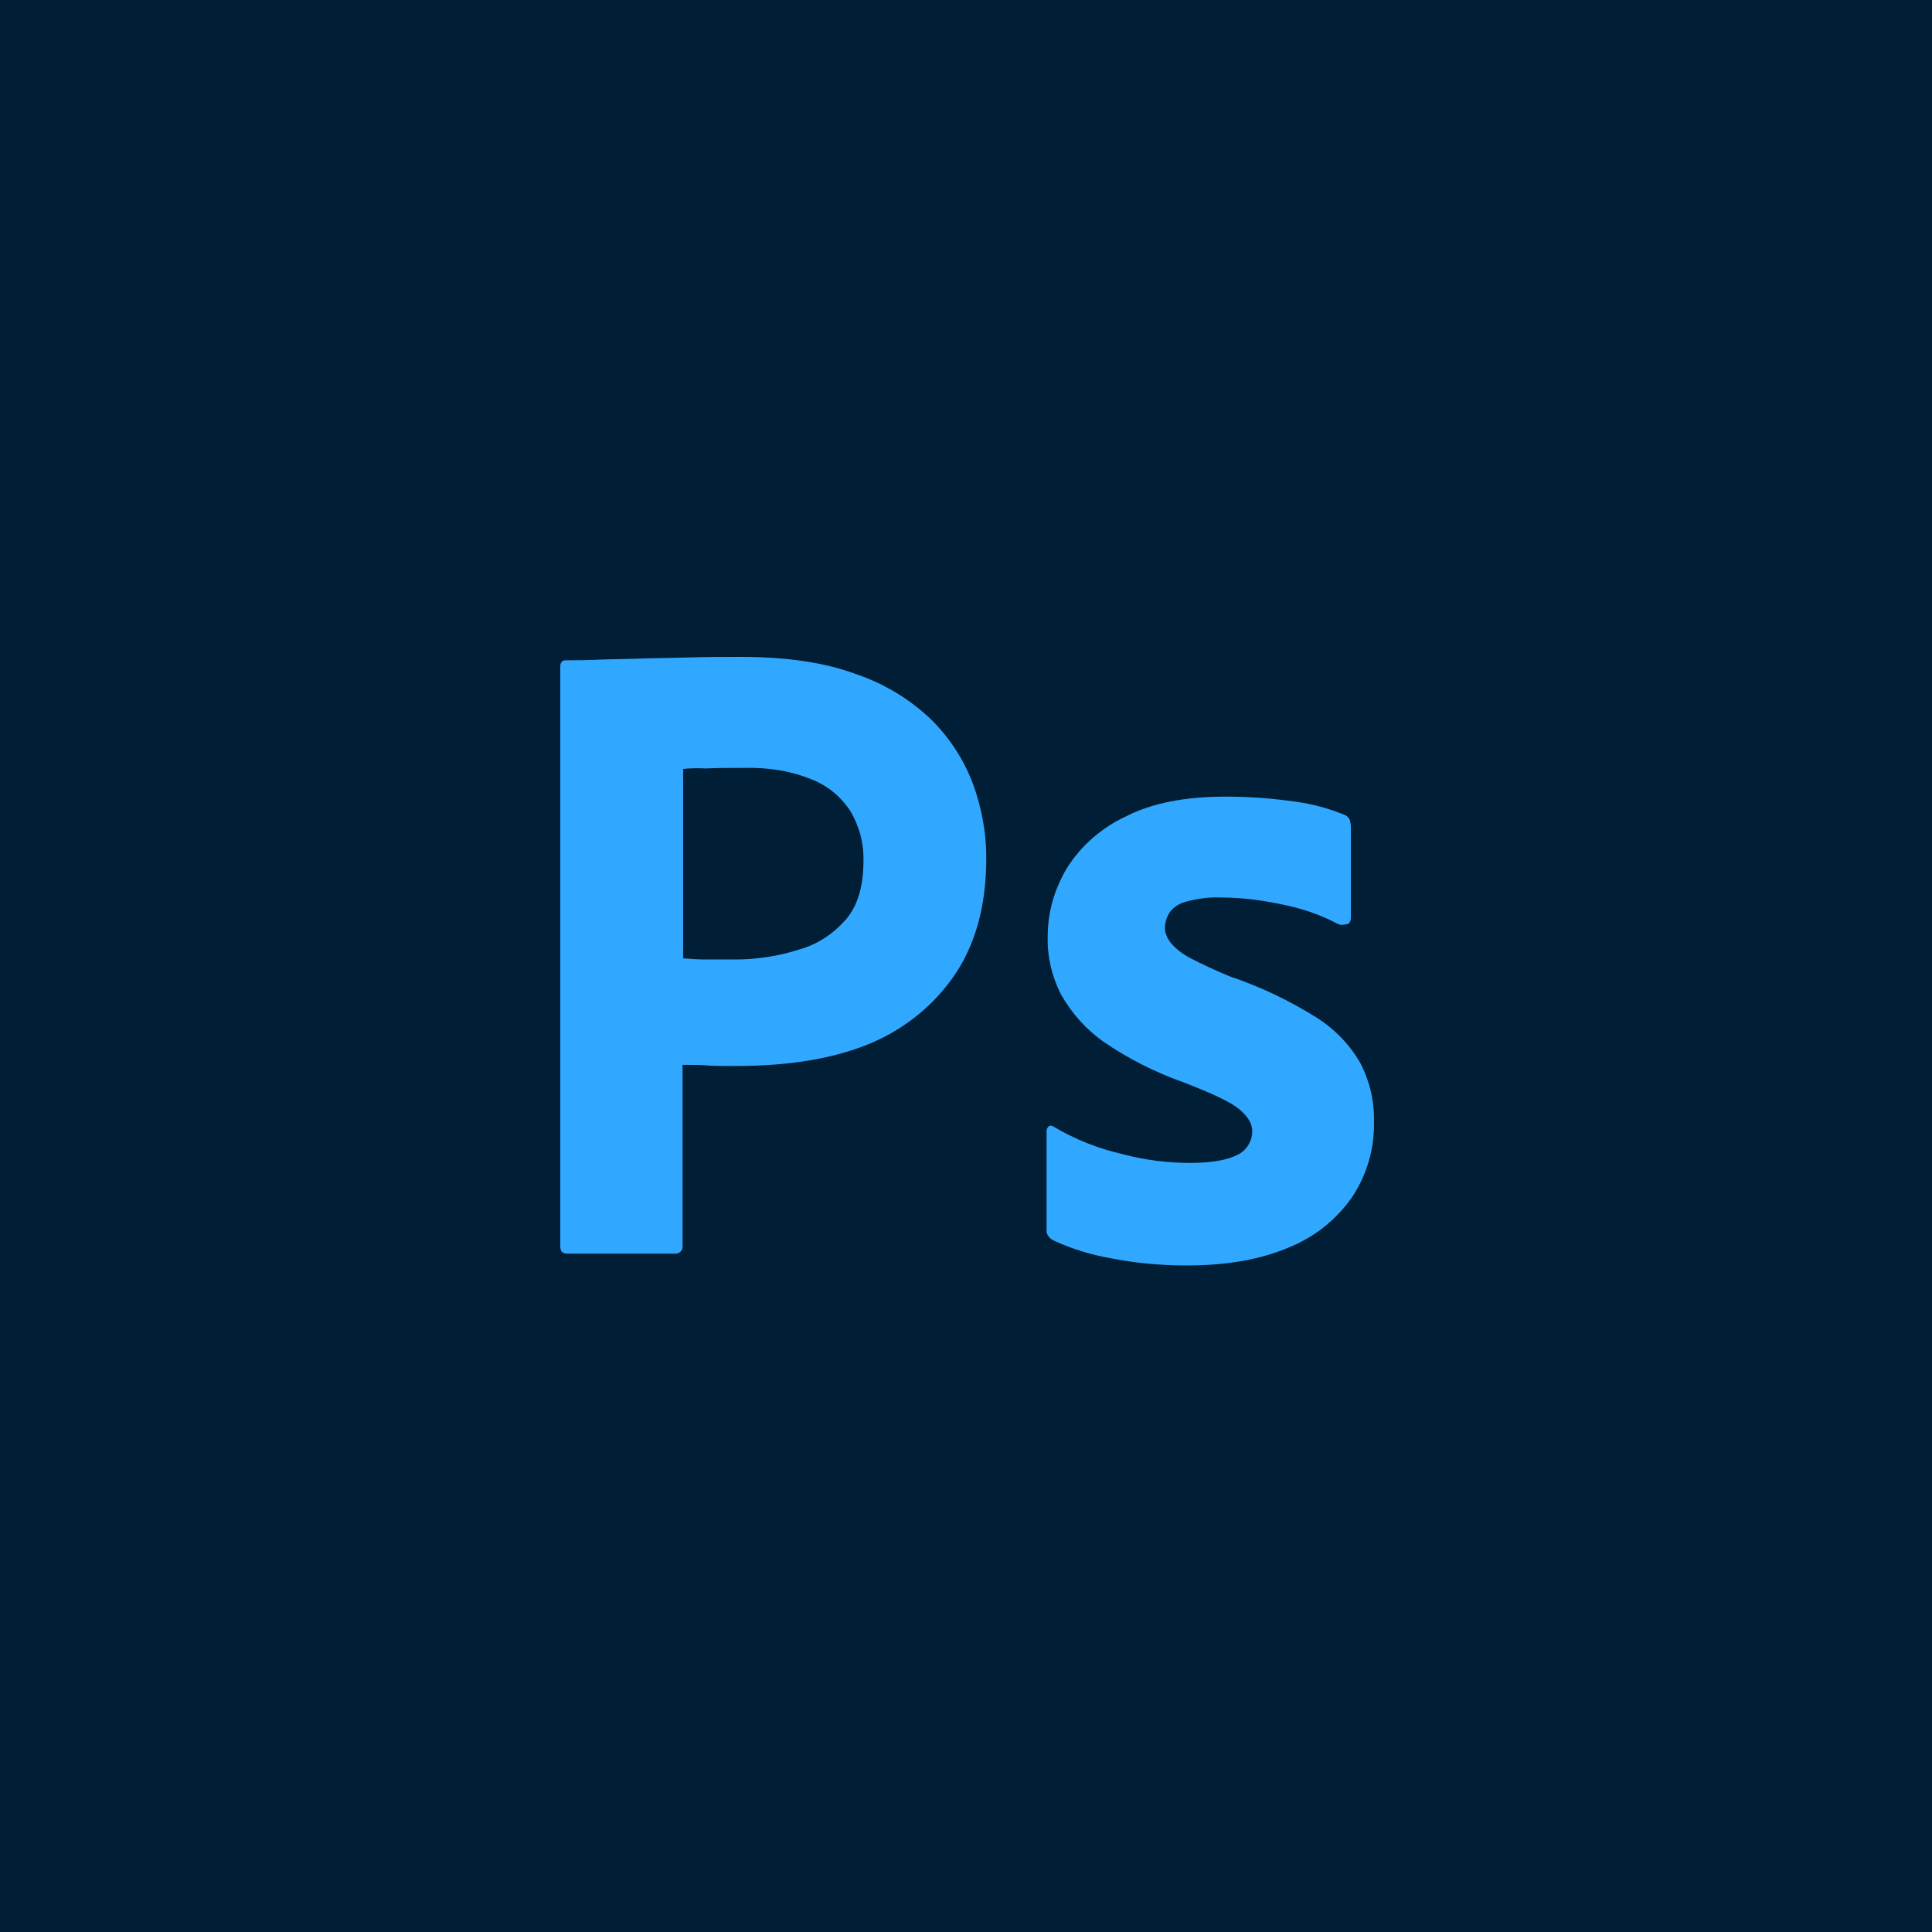 <svg width="200" height="200" viewBox="0 0 200 200" fill="none" xmlns="http://www.w3.org/2000/svg">
<rect x="0" y="0" width="200" height="200" fill="#808080" stroke="none"/>
<g clip-path="url(#clip0_228_1539)">
<rect width="200" height="200" fill="white"/>
<g clip-path="url(#clip1_228_1539)">
<path d="M22.5 -17H177.5C201 -17 220 2 220 25.5V174.5C220 198 201 217 177.5 217H22.5C-1 217 -20 198 -20 174.5V25.5C-20 2 -1 -17 22.5 -17Z" fill="#001E36"/>
<path d="M58 129.017V68.992C58 68.583 58.175 68.35 58.583 68.35C59.575 68.35 60.508 68.35 61.85 68.292C63.25 68.233 64.708 68.233 66.283 68.175C67.858 68.117 69.55 68.117 71.358 68.058C73.167 68 74.917 68 76.667 68C81.45 68 85.417 68.583 88.683 69.808C91.6 70.8 94.283 72.433 96.5 74.592C98.367 76.458 99.825 78.733 100.758 81.242C101.633 83.692 102.1 86.2 102.1 88.825C102.1 93.842 100.933 97.983 98.6 101.25C96.267 104.517 93 106.967 89.208 108.367C85.242 109.825 80.867 110.35 76.083 110.35C74.683 110.35 73.75 110.35 73.167 110.292C72.583 110.233 71.767 110.233 70.658 110.233V128.958C70.717 129.367 70.425 129.717 70.017 129.775C69.958 129.775 69.9 129.775 69.783 129.775H58.7C58.233 129.775 58 129.542 58 129.017ZM70.717 79.608V99.208C71.533 99.267 72.292 99.325 72.992 99.325H76.083C78.358 99.325 80.633 98.975 82.792 98.275C84.658 97.75 86.292 96.642 87.575 95.183C88.8 93.725 89.383 91.742 89.383 89.175C89.442 87.367 88.975 85.558 88.042 83.983C87.05 82.467 85.65 81.3 83.958 80.658C81.8 79.783 79.467 79.433 77.075 79.492C75.558 79.492 74.217 79.492 73.108 79.55C71.942 79.492 71.125 79.55 70.717 79.608Z" fill="#31A8FF"/>
<path d="M138.5 95.65C136.75 94.717 134.883 94.075 132.9 93.667C130.741 93.2 128.583 92.909 126.366 92.909C125.2 92.85 123.975 93.025 122.866 93.317C122.108 93.492 121.466 93.9 121.058 94.484C120.766 94.95 120.591 95.534 120.591 96.058C120.591 96.584 120.825 97.109 121.175 97.575C121.7 98.217 122.4 98.742 123.158 99.15C124.5 99.85 125.9 100.492 127.3 101.075C130.45 102.125 133.483 103.583 136.283 105.333C138.208 106.558 139.783 108.192 140.891 110.175C141.825 112.042 142.291 114.083 142.233 116.183C142.291 118.925 141.475 121.667 139.958 123.942C138.325 126.275 136.05 128.083 133.425 129.133C130.566 130.358 127.066 131 122.866 131C120.183 131 117.558 130.767 114.933 130.242C112.891 129.892 110.85 129.25 108.983 128.375C108.575 128.142 108.283 127.733 108.341 127.267V117.117C108.341 116.942 108.4 116.708 108.575 116.592C108.75 116.475 108.925 116.533 109.1 116.65C111.375 117.992 113.766 118.925 116.333 119.508C118.55 120.092 120.883 120.383 123.216 120.383C125.433 120.383 127.008 120.092 128.058 119.567C128.991 119.158 129.633 118.167 129.633 117.117C129.633 116.3 129.166 115.542 128.233 114.783C127.3 114.025 125.375 113.15 122.516 112.042C119.541 110.992 116.8 109.592 114.233 107.842C112.425 106.558 110.908 104.867 109.8 102.883C108.866 101.017 108.4 98.975 108.458 96.933C108.458 94.425 109.158 92.034 110.441 89.875C111.9 87.542 114.058 85.675 116.566 84.508C119.308 83.109 122.75 82.467 126.891 82.467C129.283 82.467 131.733 82.642 134.125 82.992C135.875 83.225 137.566 83.692 139.141 84.334C139.375 84.392 139.608 84.625 139.725 84.859C139.783 85.092 139.841 85.325 139.841 85.558V95.067C139.841 95.3 139.725 95.534 139.55 95.65C139.025 95.767 138.733 95.767 138.5 95.65Z" fill="#31A8FF"/>
</g>
</g>
<defs>
<clipPath id="clip0_228_1539">
<rect width="200" height="200" fill="white"/>
</clipPath>
<clipPath id="clip1_228_1539">
<rect width="240" height="234" fill="white" transform="translate(-20 -17)"/>
</clipPath>
</defs>
</svg>
